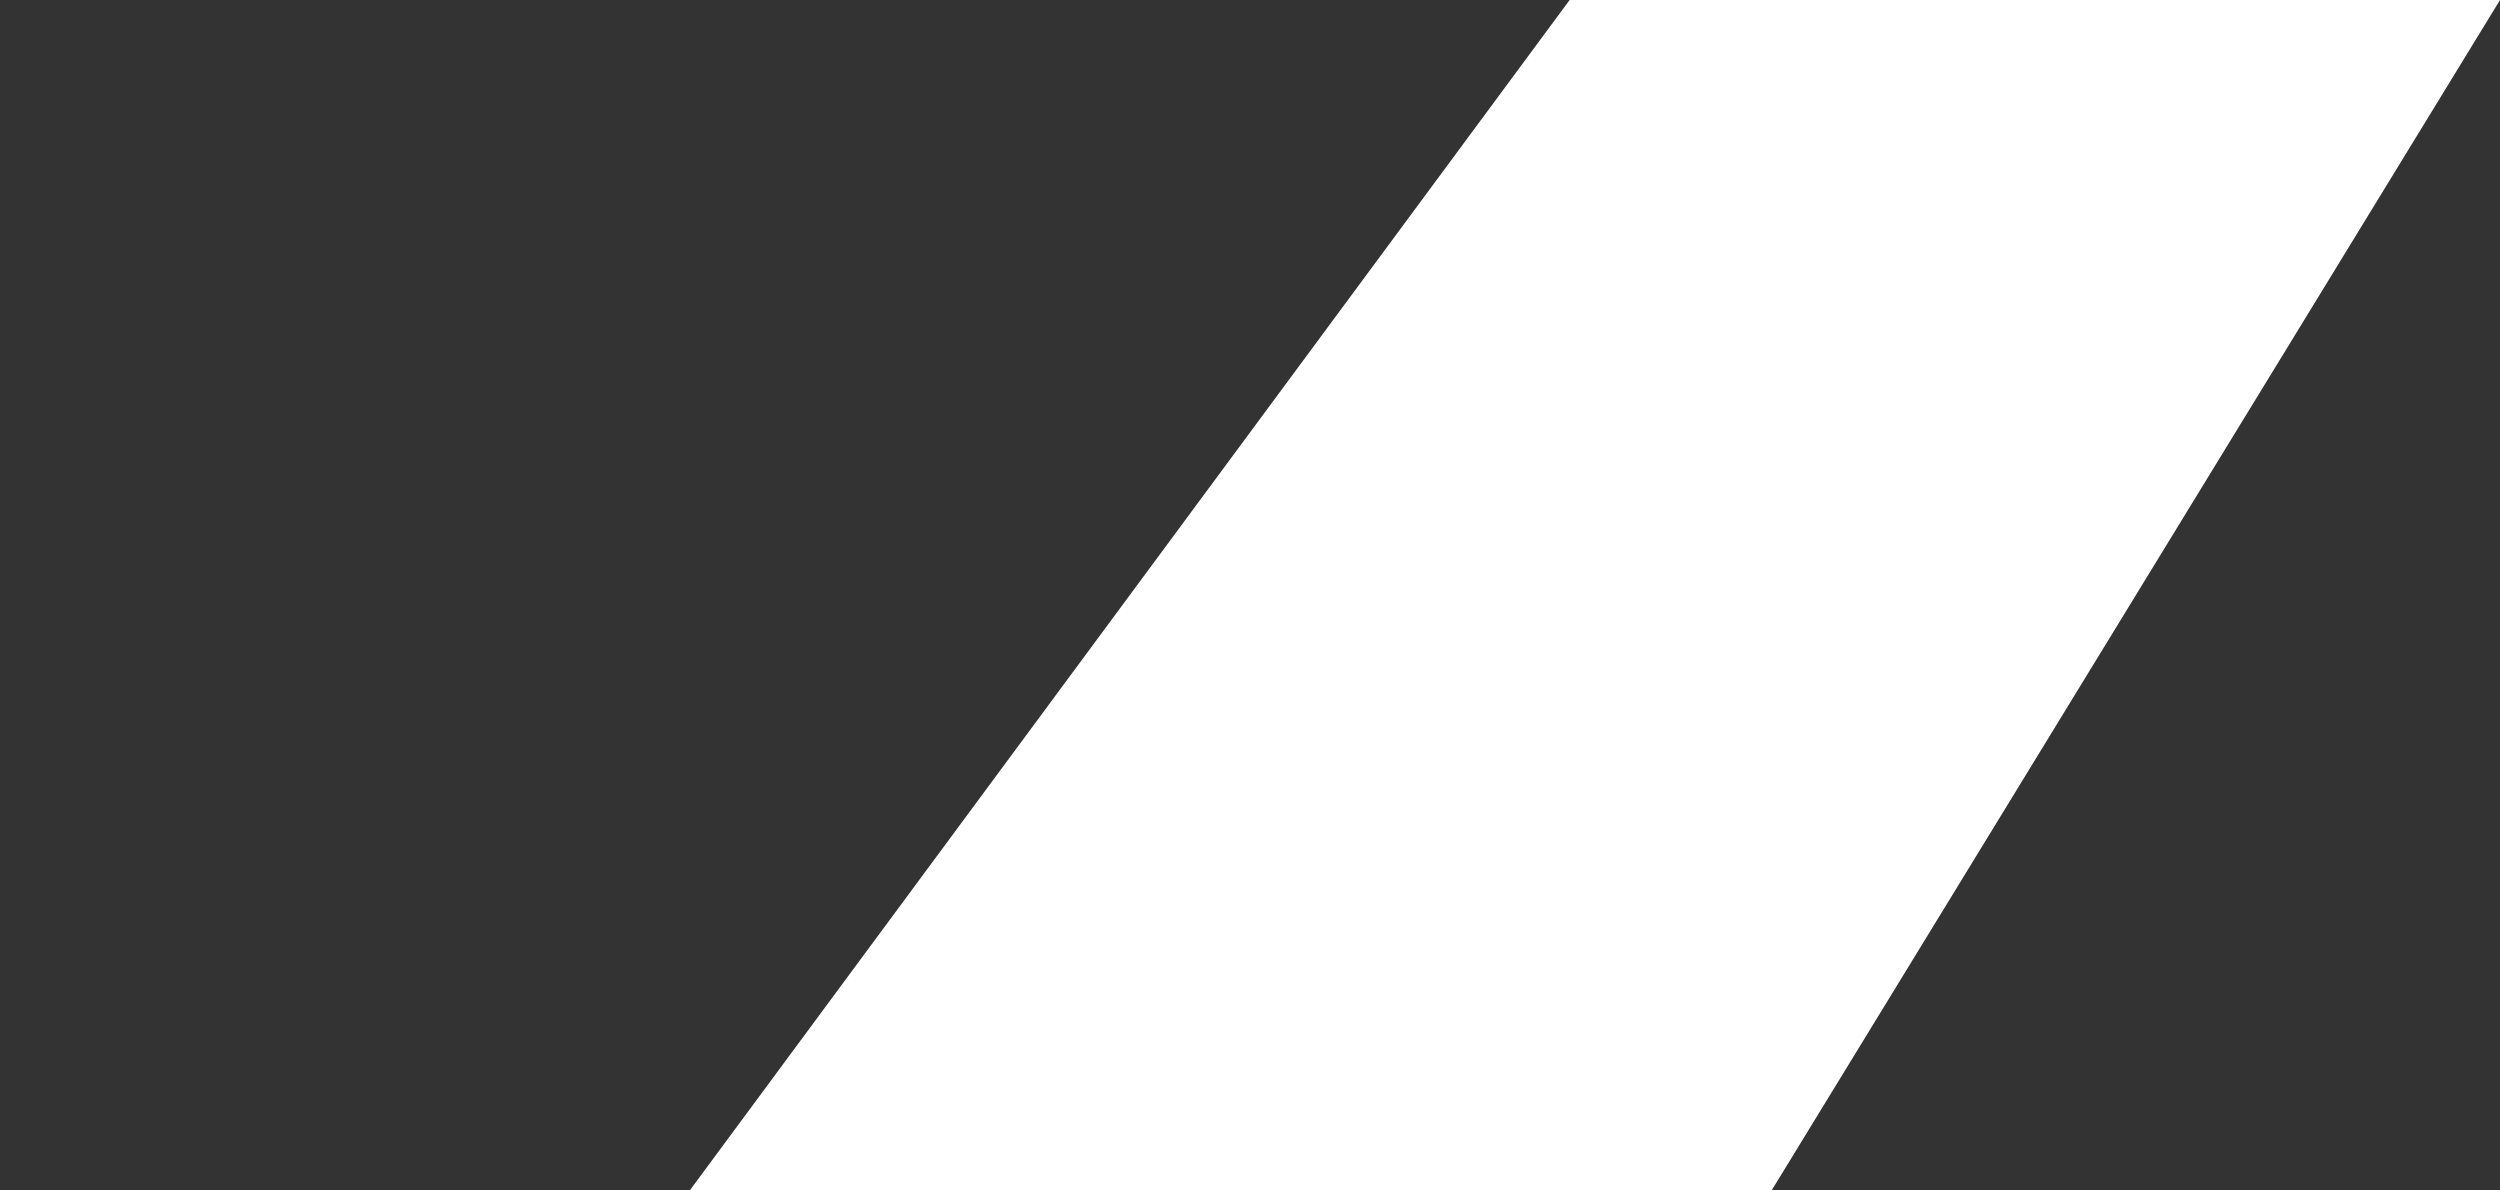 <?xml version="1.0" encoding="utf-8"?>
<!-- Generator: Adobe Illustrator 21.1.0, SVG Export Plug-In . SVG Version: 6.00 Build 0)  -->
<svg version="1.1" id="Layer_1" xmlns="http://www.w3.org/2000/svg" xmlns:xlink="http://www.w3.org/1999/xlink" x="0px" y="0px"
	 viewBox="0 0 1680 800" style="enable-background:new 0 0 1680 800;" xml:space="preserve">
<rect x="0" y="0" width="1680" height="800" fill="#333333" stroke="none"/>
<style type="text/css">
	.st0{fill:#FFFFFF;}
</style>
<polygon class="st0" points="463.5,800 1054.8,0 1680,0 1190.5,800 "/>
</svg>
